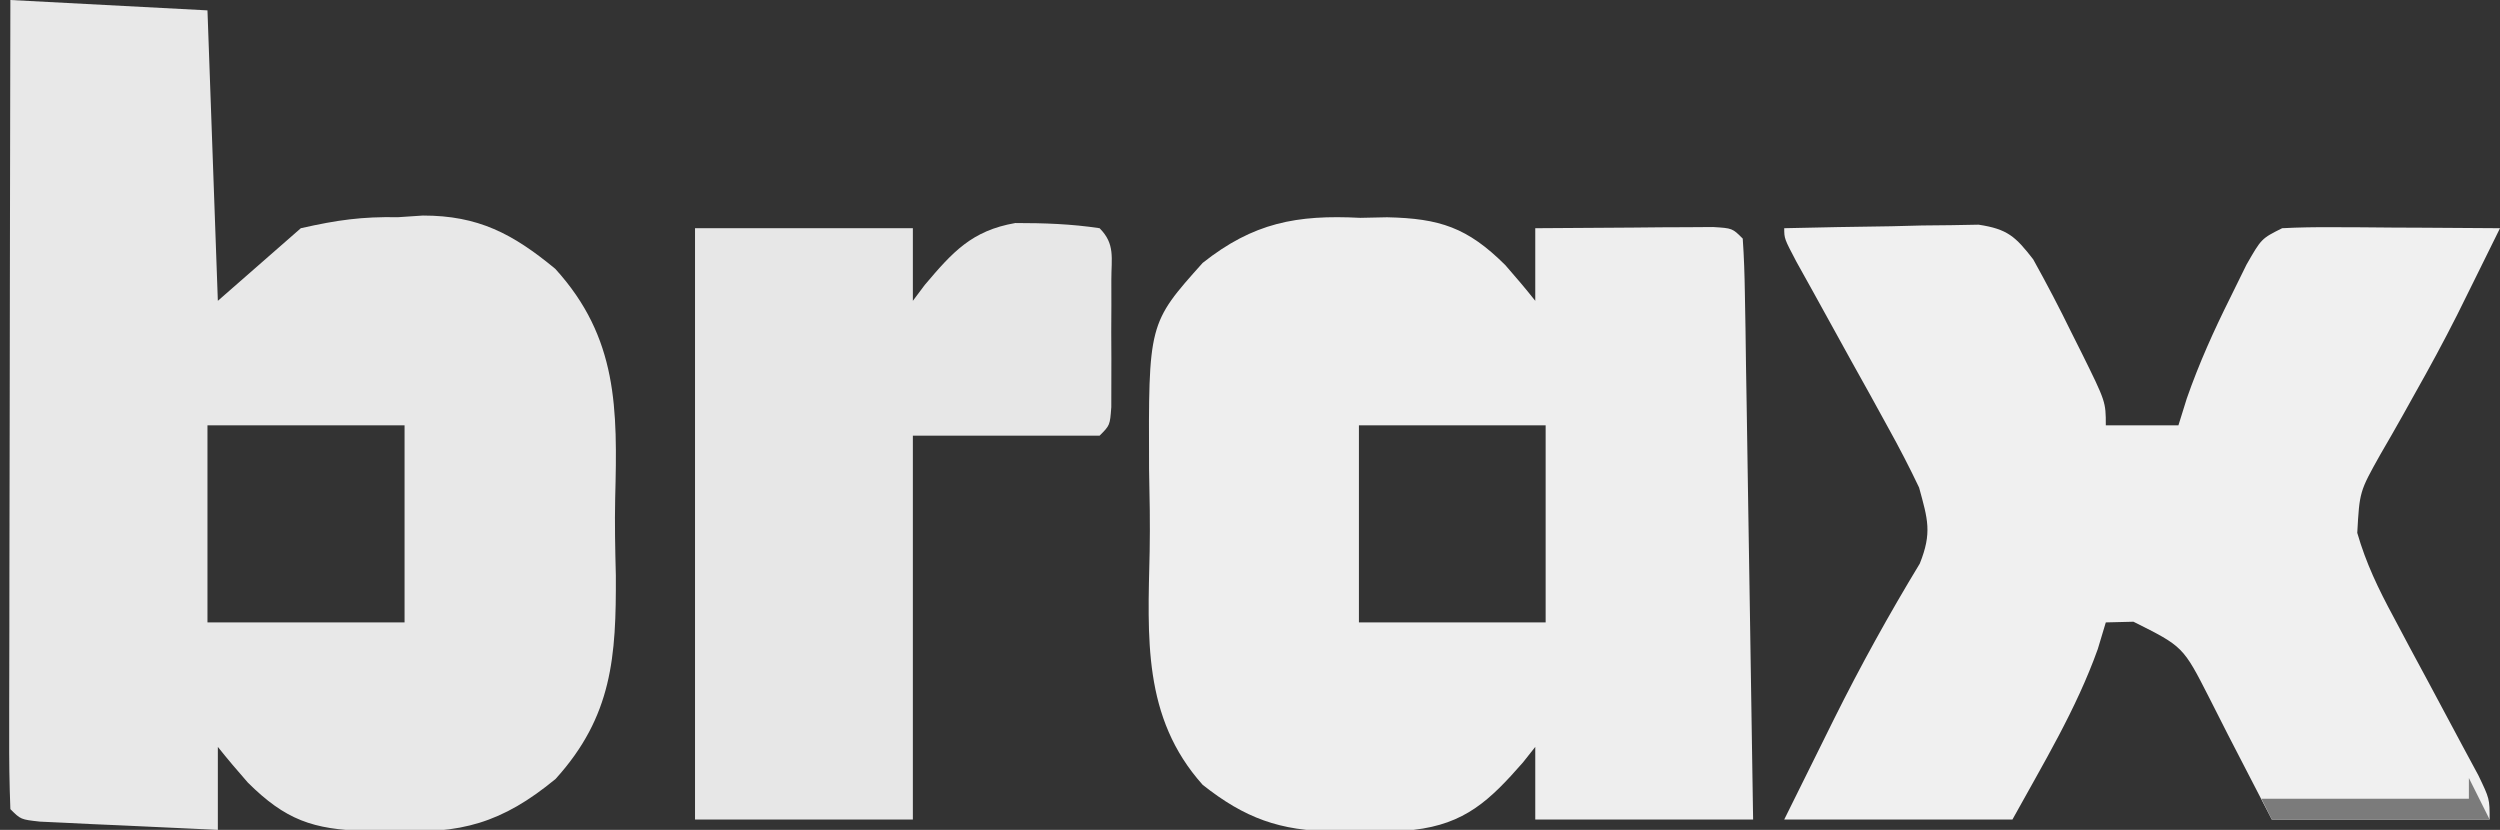 <?xml version="1.0" encoding="UTF-8"?>
<svg version="1.1" xmlns="http://www.w3.org/2000/svg" width="241" height="80">
<rect width="100%" height="100%" fill="#333333" stroke="none"/>
<path d="M0 0 C6.27 0.33 12.54 0.66 19 1 C19.33 10.24 19.66 19.48 20 29 C22.64 26.69 25.28 24.38 28 22 C31.536 21.202 33.877 20.878 37.375 20.938 C38.161 20.885 38.948 20.833 39.758 20.779 C45.102 20.775 48.422 22.526 52.523 25.91 C58.583 32.56 58.524 39.437 58.304 48.013 C58.25 50.501 58.303 52.97 58.367 55.457 C58.405 63.28 58.034 69.044 52.559 75.09 C47.429 79.323 43.356 80.47 36.812 80.062 C35.962 80.076 35.112 80.09 34.236 80.104 C29.174 79.967 26.513 79.042 22.887 75.434 C21.901 74.309 20.93 73.171 20 72 C20 74.64 20 77.28 20 80 C16.854 79.862 13.708 79.713 10.562 79.562 C9.665 79.523 8.767 79.484 7.842 79.443 C6.988 79.401 6.134 79.36 5.254 79.316 C4.463 79.28 3.672 79.243 2.858 79.205 C1 79 1 79 0 78 C-0.095 75.566 -0.126 73.161 -0.114 70.726 C-0.114 69.965 -0.114 69.204 -0.114 68.42 C-0.113 65.894 -0.105 63.367 -0.098 60.84 C-0.096 59.092 -0.094 57.345 -0.093 55.598 C-0.09 50.99 -0.08 46.382 -0.069 41.773 C-0.058 37.075 -0.054 32.376 -0.049 27.678 C-0.038 18.452 -0.02 9.226 0 0 Z M19 41 C19 47.27 19 53.54 19 60 C25.27 60 31.54 60 38 60 C38 53.73 38 47.46 38 41 C31.73 41 25.46 41 19 41 Z " fill="#E8E8E8" transform="translate(1,0)"/>
<path d="M0 0 C1.282 -0.027 1.282 -0.027 2.59 -0.055 C7.677 0.055 10.345 0.932 13.992 4.562 C14.977 5.688 15.947 6.827 16.875 8 C16.875 5.69 16.875 3.38 16.875 1 C20.021 0.971 23.167 0.953 26.312 0.938 C27.21 0.929 28.108 0.921 29.033 0.912 C29.887 0.909 30.741 0.906 31.621 0.902 C32.412 0.897 33.203 0.892 34.017 0.886 C35.875 1 35.875 1 36.875 2 C36.998 3.748 37.053 5.502 37.08 7.254 C37.11 8.936 37.11 8.936 37.141 10.651 C37.157 11.871 37.174 13.091 37.191 14.348 C37.212 15.589 37.233 16.831 37.254 18.11 C37.309 21.416 37.359 24.722 37.407 28.028 C37.457 31.4 37.513 34.771 37.568 38.143 C37.676 44.762 37.777 51.381 37.875 58 C30.945 58 24.015 58 16.875 58 C16.875 55.69 16.875 53.38 16.875 51 C16.484 51.494 16.094 51.987 15.691 52.496 C12.477 56.17 10.095 58.435 5.133 59 C3.422 59.037 1.711 59.036 0 59 C-0.847 59.044 -1.694 59.088 -2.566 59.133 C-7.704 59.117 -11.151 57.859 -15.188 54.656 C-21 48.165 -20.478 40.418 -20.298 32.153 C-20.25 29.502 -20.298 26.865 -20.355 24.215 C-20.414 10.18 -20.414 10.18 -15.188 4.344 C-10.302 0.468 -6.111 -0.316 0 0 Z M-0.125 20 C-0.125 26.27 -0.125 32.54 -0.125 39 C5.815 39 11.755 39 17.875 39 C17.875 32.73 17.875 26.46 17.875 20 C11.935 20 5.995 20 -0.125 20 Z " fill="#EEEEEE" transform="translate(131.125,21)"/>
<path d="M0 0 C3.437 -0.087 6.874 -0.14 10.312 -0.188 C11.289 -0.213 12.265 -0.238 13.271 -0.264 C14.209 -0.273 15.147 -0.283 16.113 -0.293 C16.977 -0.309 17.841 -0.324 18.732 -0.341 C21.521 0.078 22.292 0.798 24 3 C25.3 5.341 26.517 7.66 27.688 10.062 C28.008 10.7 28.328 11.337 28.658 11.994 C31 16.733 31 16.733 31 19 C33.31 19 35.62 19 38 19 C38.268 18.14 38.536 17.28 38.812 16.395 C39.997 13.009 41.402 9.896 43 6.688 C43.516 5.639 44.031 4.591 44.562 3.512 C46 1 46 1 48 0 C49.594 -0.084 51.192 -0.107 52.789 -0.098 C53.73 -0.094 54.671 -0.091 55.641 -0.088 C56.625 -0.08 57.61 -0.071 58.625 -0.062 C59.618 -0.058 60.61 -0.053 61.633 -0.049 C64.089 -0.037 66.544 -0.021 69 0 C68.17 1.689 67.335 3.376 66.5 5.062 C65.694 6.691 65.694 6.691 64.871 8.352 C63.572 10.927 62.203 13.449 60.785 15.961 C60.416 16.622 60.048 17.283 59.668 17.965 C58.941 19.261 58.203 20.551 57.453 21.834 C55.461 25.391 55.461 25.391 55.24 29.369 C56.09 32.31 57.272 34.753 58.723 37.449 C59.53 38.968 59.53 38.968 60.354 40.518 C60.917 41.564 61.481 42.61 62.062 43.688 C63.182 45.773 64.298 47.86 65.41 49.949 C65.907 50.87 66.403 51.792 66.914 52.741 C68 55 68 55 68 57 C61.07 57 54.14 57 47 57 C42.375 48.062 42.375 48.062 40.958 45.242 C38.451 40.324 38.451 40.324 33.664 37.934 C32.785 37.956 31.906 37.977 31 38 C30.745 38.848 30.49 39.696 30.227 40.57 C28.145 46.389 24.979 51.594 22 57 C14.74 57 7.48 57 0 57 C1.196 54.587 2.393 52.174 3.625 49.688 C4.016 48.896 4.408 48.105 4.811 47.291 C7.36 42.178 10.103 37.219 13.066 32.332 C14.259 29.352 13.843 28.08 13 25 C12.083 23.067 11.096 21.168 10.059 19.297 C9.475 18.235 8.892 17.172 8.291 16.078 C7.679 14.98 7.068 13.882 6.438 12.75 C5.226 10.558 4.016 8.366 2.809 6.172 C2.27 5.203 1.732 4.235 1.177 3.237 C0 1 0 1 0 0 Z " fill="#F0F0F0" transform="translate(172,22)"/>
<path d="M0 0 C6.93 0 13.86 0 21 0 C21 2.31 21 4.62 21 7 C21.378 6.495 21.755 5.989 22.145 5.469 C24.831 2.298 26.676 0.23 30.879 -0.5 C33.641 -0.5 36.269 -0.416 39 0 C40.522 1.522 40.13 2.882 40.133 5 C40.135 6.207 40.135 6.207 40.137 7.438 C40.133 8.283 40.129 9.129 40.125 10 C40.131 11.268 40.131 11.268 40.137 12.562 C40.135 13.367 40.134 14.171 40.133 15 C40.132 15.742 40.131 16.485 40.129 17.25 C40 19 40 19 39 20 C33.06 20 27.12 20 21 20 C21 32.21 21 44.42 21 57 C14.07 57 7.14 57 0 57 C0 38.19 0 19.38 0 0 Z " fill="#E7E7E7" transform="translate(67,22)"/>
<path d="M0 0 C0.66 1.32 1.32 2.64 2 4 C-4.93 4 -11.86 4 -19 4 C-19.33 3.34 -19.66 2.68 -20 2 C-13.4 2 -6.8 2 0 2 C0 1.34 0 0.68 0 0 Z " fill="#7B7B7B" transform="translate(238,75)"/>
<path d="" fill="#000000" transform="translate(0,0)"/>
<path d="" fill="#000000" transform="translate(0,0)"/>
<path d="M0 0 C2 1 2 1 2 1 Z " fill="#000000" transform="translate(92,22)"/>
<path d="" fill="#000000" transform="translate(0,0)"/>
<path d="" fill="#000000" transform="translate(0,0)"/>
<path d="" fill="#000000" transform="translate(0,0)"/>
<path d="" fill="#000000" transform="translate(0,0)"/>
<path d="" fill="#000000" transform="translate(0,0)"/>
<path d="" fill="#000000" transform="translate(0,0)"/>
<path d="" fill="#000000" transform="translate(0,0)"/>
<path d="" fill="#000000" transform="translate(0,0)"/>
<path d="" fill="#000000" transform="translate(0,0)"/>
<path d="" fill="#000000" transform="translate(0,0)"/>
<path d="" fill="#000000" transform="translate(0,0)"/>
<path d="" fill="#000000" transform="translate(0,0)"/>
<path d="" fill="#000000" transform="translate(0,0)"/>
<path d="" fill="#000000" transform="translate(0,0)"/>
<path d="" fill="#000000" transform="translate(0,0)"/>
<path d="" fill="#000000" transform="translate(0,0)"/>
<path d="" fill="#000000" transform="translate(0,0)"/>
<path d="" fill="#000000" transform="translate(0,0)"/>
<path d="" fill="#000000" transform="translate(0,0)"/>
<path d="" fill="#000000" transform="translate(0,0)"/>
<path d="" fill="#000000" transform="translate(0,0)"/>
<path d="" fill="#000000" transform="translate(0,0)"/>
<path d="" fill="#000000" transform="translate(0,0)"/>
<path d="" fill="#000000" transform="translate(0,0)"/>
<path d="" fill="#000000" transform="translate(0,0)"/>
<path d="" fill="#000000" transform="translate(0,0)"/>
<path d="" fill="#000000" transform="translate(0,0)"/>
<path d="" fill="#000000" transform="translate(0,0)"/>
<path d="" fill="#000000" transform="translate(0,0)"/>
<path d="" fill="#000000" transform="translate(0,0)"/>
<path d="" fill="#000000" transform="translate(0,0)"/>
<path d="" fill="#000000" transform="translate(0,0)"/>
<path d="" fill="#000000" transform="translate(0,0)"/>
<path d="" fill="#000000" transform="translate(0,0)"/>
<path d="" fill="#000000" transform="translate(0,0)"/>
<path d="" fill="#000000" transform="translate(0,0)"/>
<path d="" fill="#000000" transform="translate(0,0)"/>
<path d="" fill="#000000" transform="translate(0,0)"/>
<path d="" fill="#000000" transform="translate(0,0)"/>
<path d="" fill="#000000" transform="translate(0,0)"/>
<path d="" fill="#000000" transform="translate(0,0)"/>
<path d="" fill="#000000" transform="translate(0,0)"/>
<path d="" fill="#000000" transform="translate(0,0)"/>
<path d="" fill="#000000" transform="translate(0,0)"/>
<path d="" fill="#000000" transform="translate(0,0)"/>
<path d="" fill="#000000" transform="translate(0,0)"/>
<path d="" fill="#000000" transform="translate(0,0)"/>
<path d="" fill="#000000" transform="translate(0,0)"/>
<path d="" fill="#000000" transform="translate(0,0)"/>
<path d="" fill="#000000" transform="translate(0,0)"/>
<path d="" fill="#000000" transform="translate(0,0)"/>
<path d="" fill="#000000" transform="translate(0,0)"/>
<path d="" fill="#000000" transform="translate(0,0)"/>
<path d="" fill="#000000" transform="translate(0,0)"/>
<path d="" fill="#000000" transform="translate(0,0)"/>
<path d="" fill="#000000" transform="translate(0,0)"/>
<path d="" fill="#000000" transform="translate(0,0)"/>
<path d="" fill="#000000" transform="translate(0,0)"/>
<path d="" fill="#000000" transform="translate(0,0)"/>
<path d="" fill="#000000" transform="translate(0,0)"/>
<path d="" fill="#000000" transform="translate(0,0)"/>
<path d="" fill="#000000" transform="translate(0,0)"/>
<path d="" fill="#000000" transform="translate(0,0)"/>
<path d="" fill="#000000" transform="translate(0,0)"/>
<path d="" fill="#000000" transform="translate(0,0)"/>
<path d="" fill="#000000" transform="translate(0,0)"/>
<path d="" fill="#000000" transform="translate(0,0)"/>
<path d="" fill="#000000" transform="translate(0,0)"/>
<path d="" fill="#000000" transform="translate(0,0)"/>
<path d="" fill="#000000" transform="translate(0,0)"/>
<path d="" fill="#000000" transform="translate(0,0)"/>
<path d="" fill="#000000" transform="translate(0,0)"/>
<path d="" fill="#000000" transform="translate(0,0)"/>
<path d="" fill="#000000" transform="translate(0,0)"/>
<path d="" fill="#000000" transform="translate(0,0)"/>
<path d="" fill="#000000" transform="translate(0,0)"/>
<path d="" fill="#000000" transform="translate(0,0)"/>
<path d="" fill="#000000" transform="translate(0,0)"/>
<path d="" fill="#000000" transform="translate(0,0)"/>
<path d="" fill="#000000" transform="translate(0,0)"/>
<path d="" fill="#000000" transform="translate(0,0)"/>
<path d="" fill="#000000" transform="translate(0,0)"/>
<path d="" fill="#000000" transform="translate(0,0)"/>
<path d="" fill="#000000" transform="translate(0,0)"/>
<path d="" fill="#000000" transform="translate(0,0)"/>
<path d="" fill="#000000" transform="translate(0,0)"/>
<path d="" fill="#000000" transform="translate(0,0)"/>
<path d="" fill="#000000" transform="translate(0,0)"/>
<path d="" fill="#000000" transform="translate(0,0)"/>
<path d="" fill="#000000" transform="translate(0,0)"/>
<path d="" fill="#000000" transform="translate(0,0)"/>
<path d="" fill="#000000" transform="translate(0,0)"/>
<path d="" fill="#000000" transform="translate(0,0)"/>
<path d="" fill="#000000" transform="translate(0,0)"/>
<path d="" fill="#000000" transform="translate(0,0)"/>
<path d="" fill="#000000" transform="translate(0,0)"/>
<path d="" fill="#000000" transform="translate(0,0)"/>
</svg>
